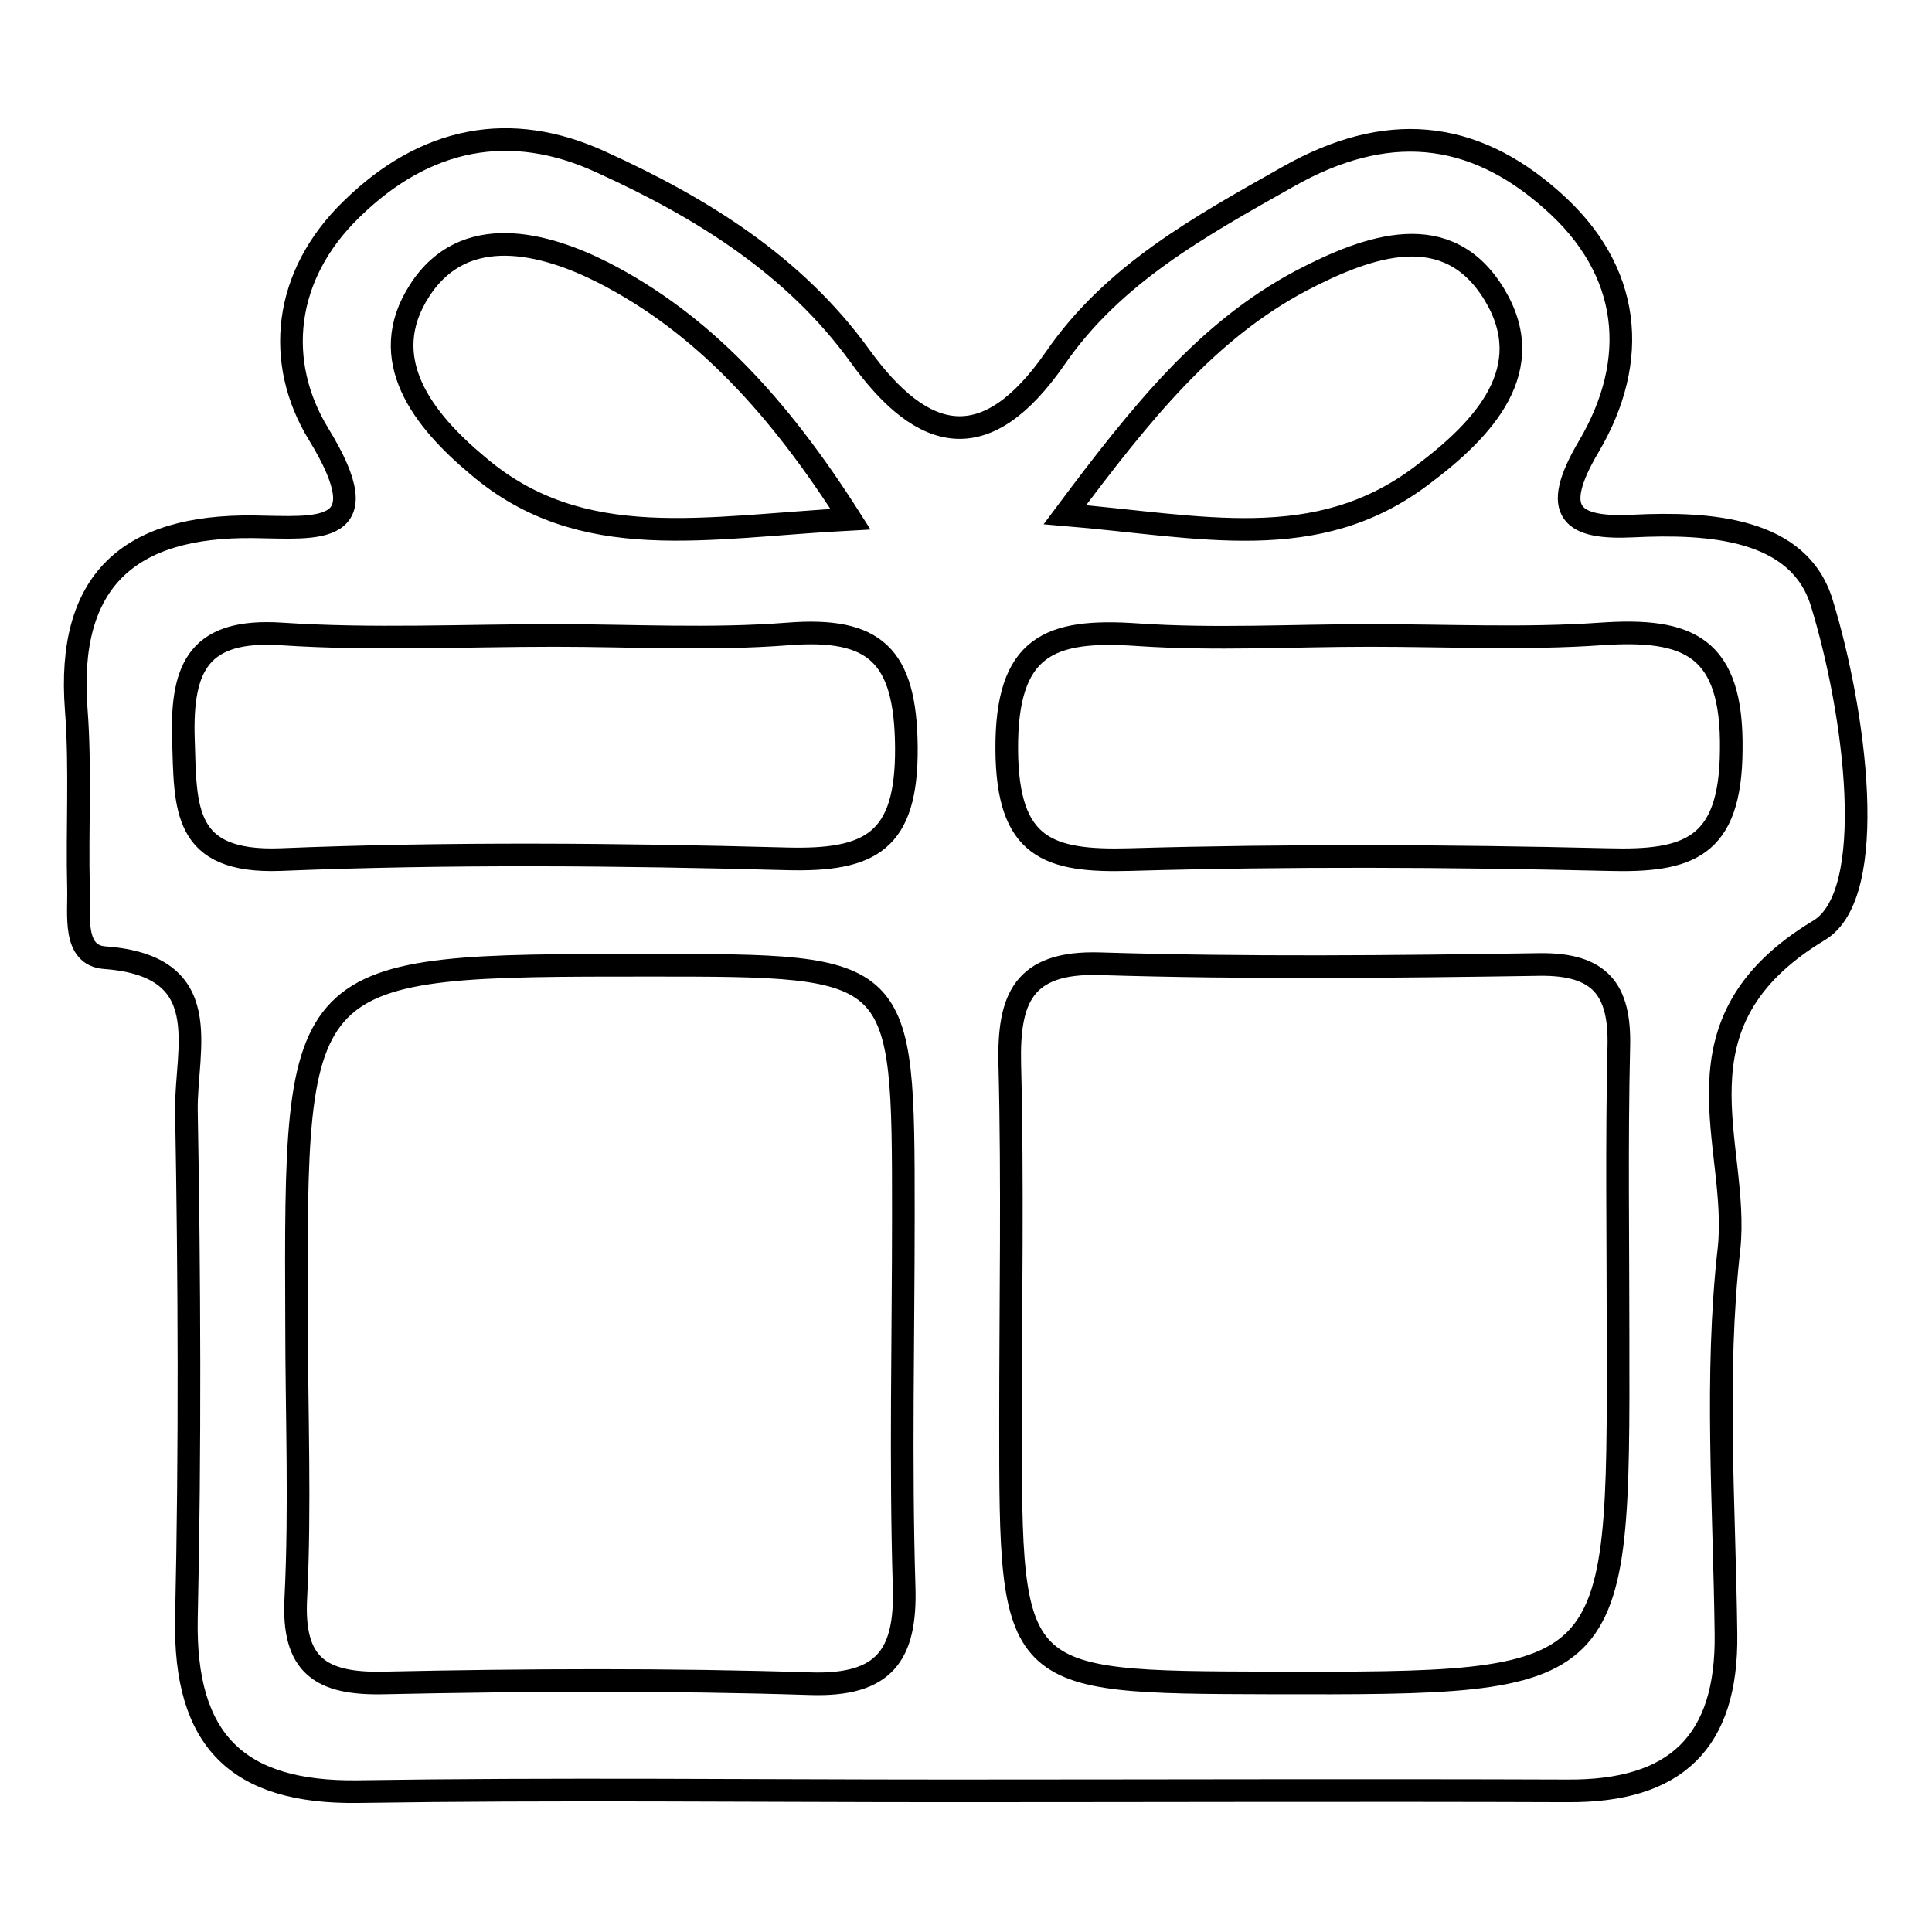 <?xml version="1.0" encoding="utf-8"?>
<!-- Svg Vector Icons : http://www.onlinewebfonts.com/icon -->
<!DOCTYPE svg PUBLIC "-//W3C//DTD SVG 1.1//EN" "http://www.w3.org/Graphics/SVG/1.1/DTD/svg11.dtd">
<svg version="1.1" xmlns="http://www.w3.org/2000/svg" xmlns:xlink="http://www.w3.org/1999/xlink" x="0px" y="0px" viewBox="0 0 256 256" enable-background="new 0 0 256 256" xml:space="preserve">
<g><g><path stroke-width="3" fill-opacity="0" stroke="#000000"  d="M125.8,237.3c-26.1,0-52.3-0.3-78.4,0.1c-16,0.2-23-6.8-22.7-22.9c0.5-22.5,0.4-45,0-67.4c-0.1-8.2,4.1-19.1-10.8-20.2c-4.3-0.3-3.4-5.7-3.5-9.2c-0.2-7.9,0.3-15.9-0.3-23.7c-1.3-17.1,7-24.4,23.5-24.2c8.4,0.1,17,1.4,8.6-12.3c-5.8-9.5-4.7-21,4.4-29.8c9.7-9.5,21-11.8,33.1-6.2c13.2,6,25.5,13.6,34.2,25.6c8.5,11.8,16.8,13.5,25.9,0.4c7.7-11.2,19.2-17.5,30.9-24.1c12.9-7.3,24.3-6.3,34.9,3.1c10.6,9.3,11.7,21.2,4.9,32.7c-5.2,8.8-2.2,10.9,5.9,10.5c10.2-0.5,22,0.3,25,10.2c4.4,14.3,7.7,38.6-0.4,43.4c-20.4,12.3-10.4,28.3-11.9,42.2c-1.9,16.8-0.6,34-0.4,51c0.2,14.4-6.7,20.9-21,20.8C180.5,237.2,153.1,237.3,125.8,237.3z M39.3,175.3c0,12.1,0.5,24.3-0.1,36.4c-0.5,9,3.3,11.5,11.7,11.3c18.8-0.4,37.7-0.5,56.5,0.1c9.8,0.3,12.7-3.8,12.4-12.9c-0.5-16.4-0.1-32.8-0.1-49.2c0-33.1,0-33.1-33.7-33.1C39.1,127.9,39.1,127.9,39.3,175.3z M214.4,177c0-12.7-0.2-25.5,0.1-38.3c0.2-7.6-2.5-11-10.5-10.9c-19.4,0.3-38.9,0.5-58.3-0.1c-10.2-0.3-12.1,4.7-11.9,13.3c0.4,15.8,0.1,31.6,0.1,47.4c0,34.5,0,34.5,34.3,34.6C214.5,223.1,214.5,223.1,214.4,177z M73.5,84.2c-12.1,0-24.2,0.6-36.2-0.2C26.5,83.3,24,88.2,24.3,97.9c0.3,9.1-0.2,16.5,12.9,16c22.3-0.9,44.7-0.7,67-0.1c11.2,0.3,16-2.3,15.9-14.8c-0.1-12.2-4.2-15.9-15.7-15C94.1,84.8,83.8,84.2,73.5,84.2z M181.5,84.2c-10.3,0-20.5,0.6-30.8-0.1c-11.6-0.8-17.4,1.4-17.3,15.3c0.1,13,5.5,14.8,16.3,14.5c21.1-0.6,42.2-0.5,63.3,0c10.7,0.3,16.3-1.5,16.4-14.5c0.2-13.8-5.7-16.2-17.3-15.4C202.1,84.7,191.8,84.2,181.5,84.2z M112.7,68.8c-9.6-15.1-19.7-26-32.8-32.7c-7.7-3.9-18.4-6.8-24.3,2.4c-5.9,9.1,0.5,17.2,7.7,23.2C77.1,73.5,93.5,69.8,112.7,68.8z M141.1,68.2c18,1.5,33.3,5.4,47.3-5.2c8.3-6.2,15.6-14.1,9.6-24c-6.2-10.2-16.6-6.5-25.6-1.8C160,43.8,151.4,54.4,141.1,68.2z"/></g></g>
</svg>